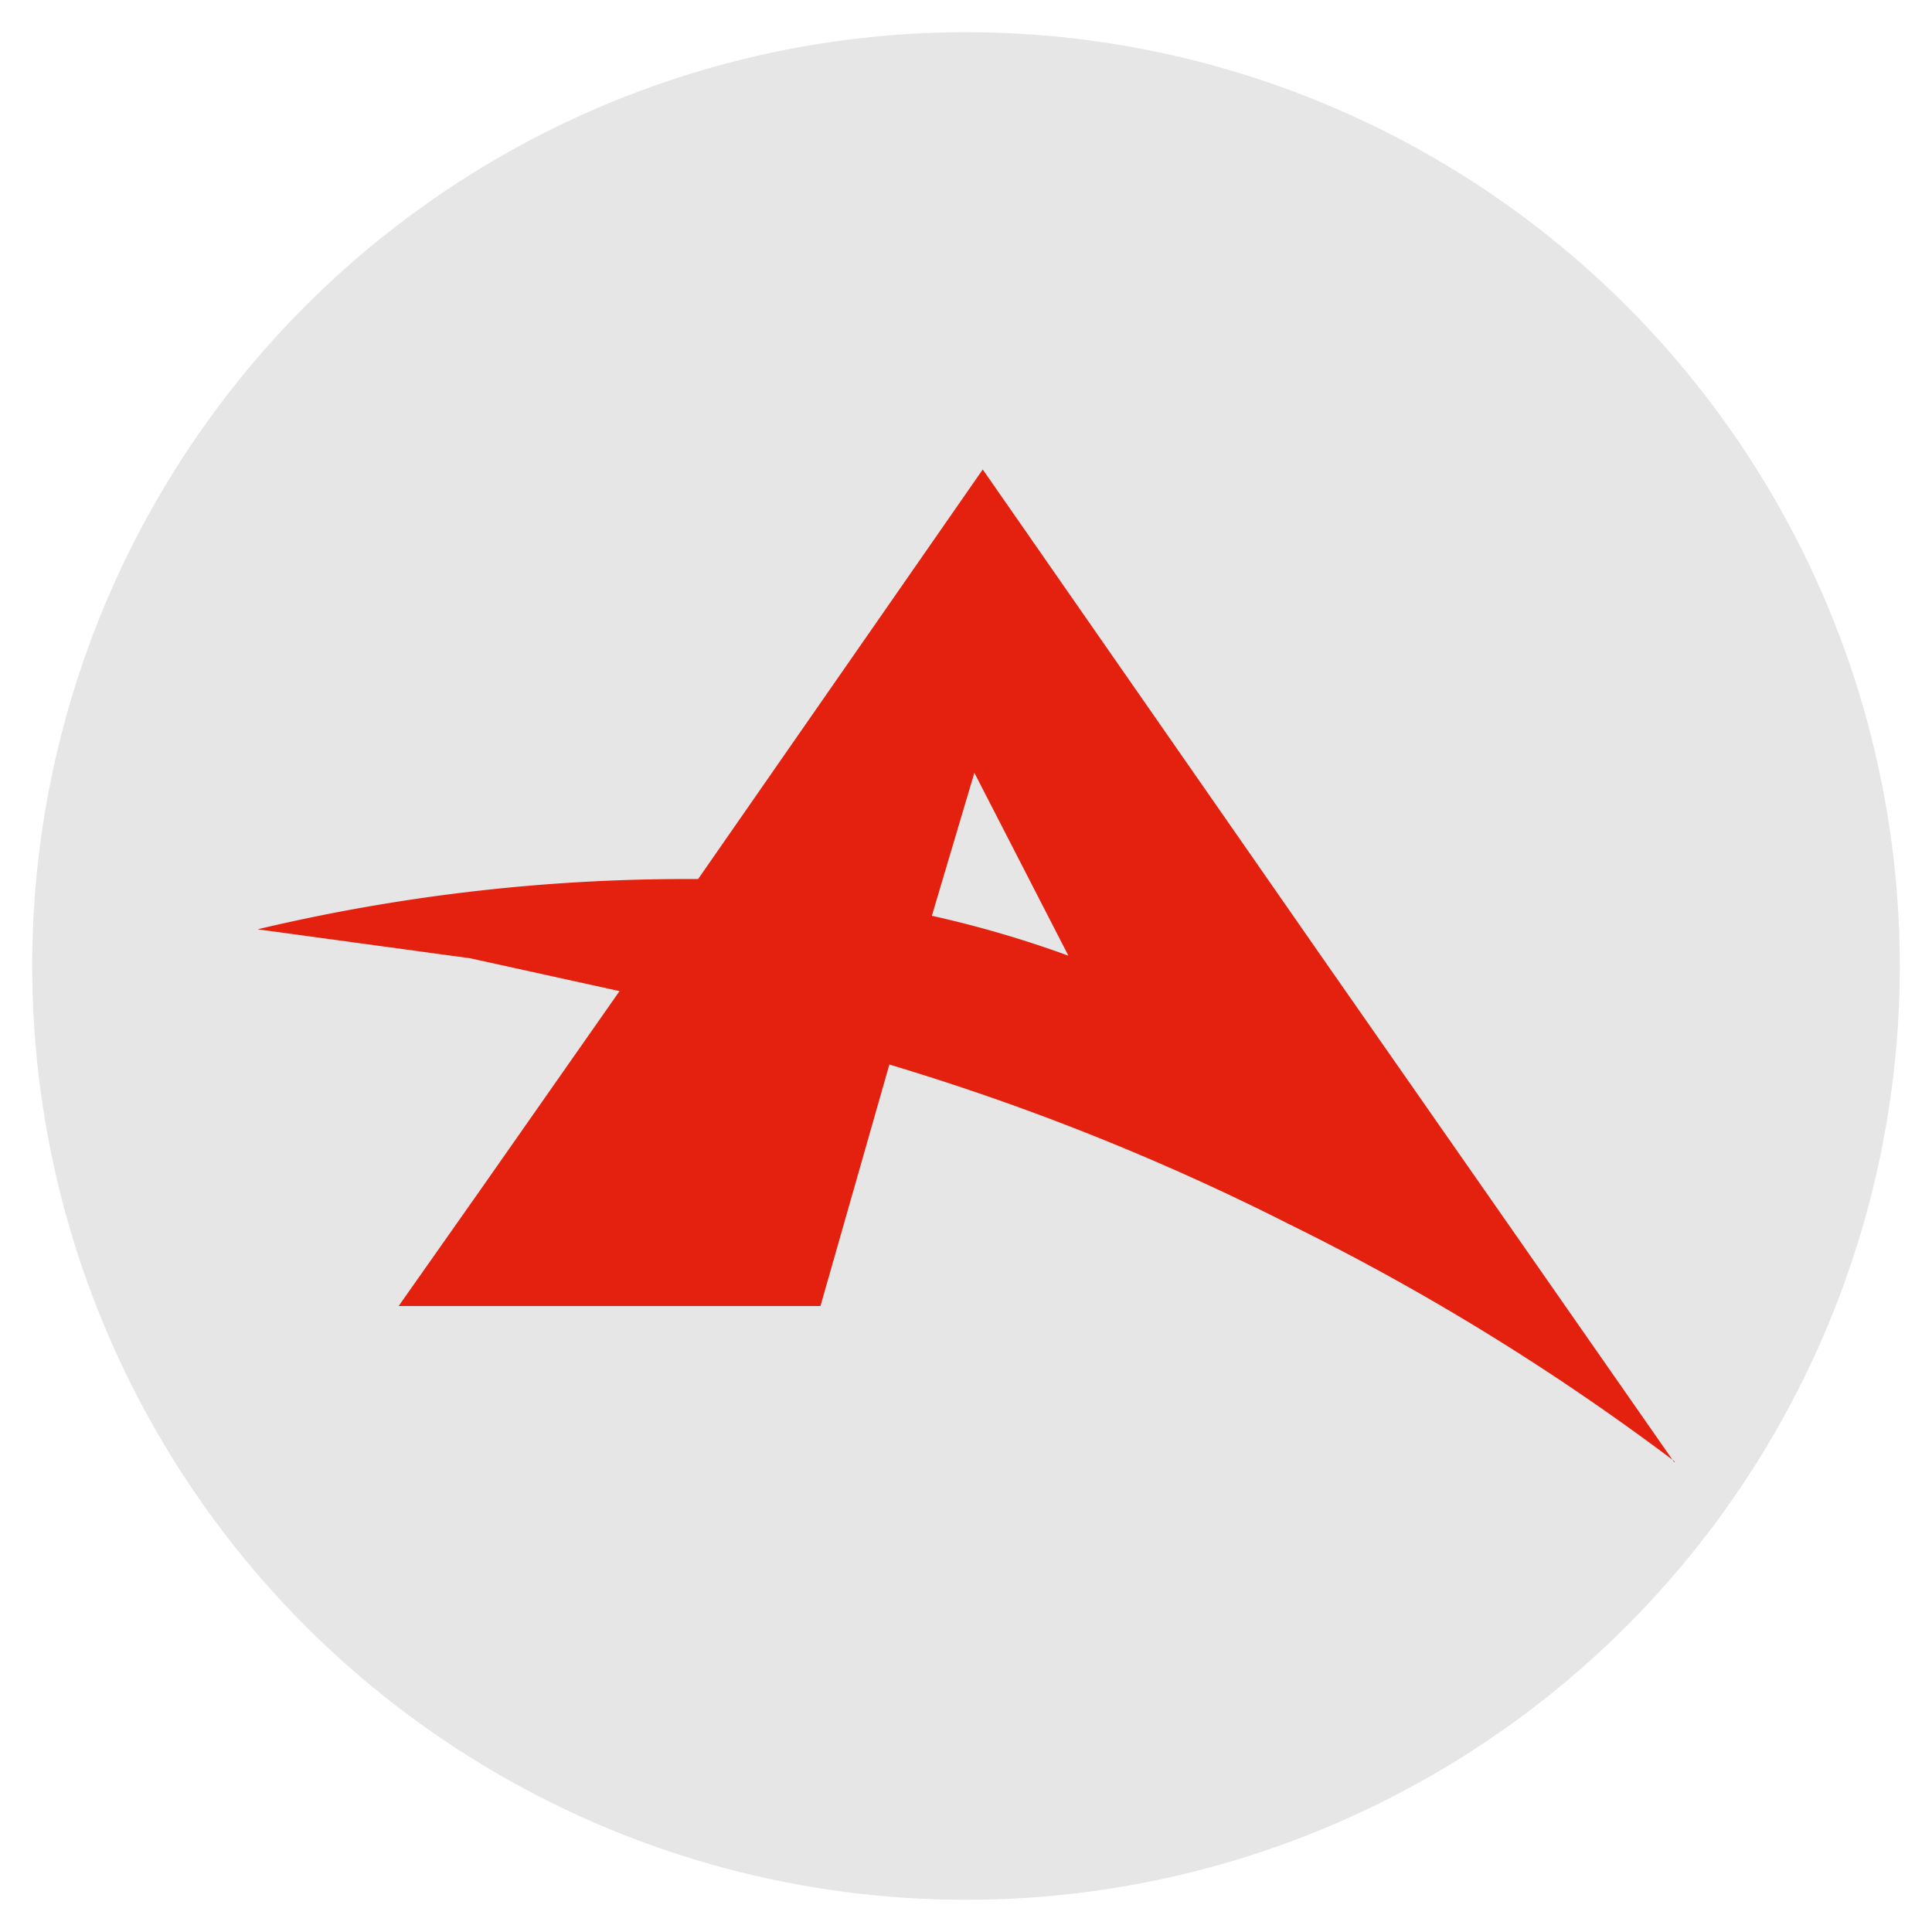 <?xml version="1.0" encoding="iso-8859-1"?>
<svg xmlns="http://www.w3.org/2000/svg" width="30" height="30" xmlns:v="https://vecta.io/nano"><circle cx="15" cy="15" r="14.5" fill="#e6e6e6"/><path d="M26 22.71l-2.44-3.5-3-4.3-5.3-7.62-4.42 6.36a28.87 28.87 0 0 0-6.84.78l3.3.45 2.32.51-2.17 3.1-1.26 1.79h6.55l1.07-3.75A37.71 37.71 0 0 1 20 19a37.31 37.31 0 0 1 6 3.69m-9.41-7.85a16.83 16.83 0 0 0-2.12-.62l.66-2.22z" fill="#e4200e"/></svg>